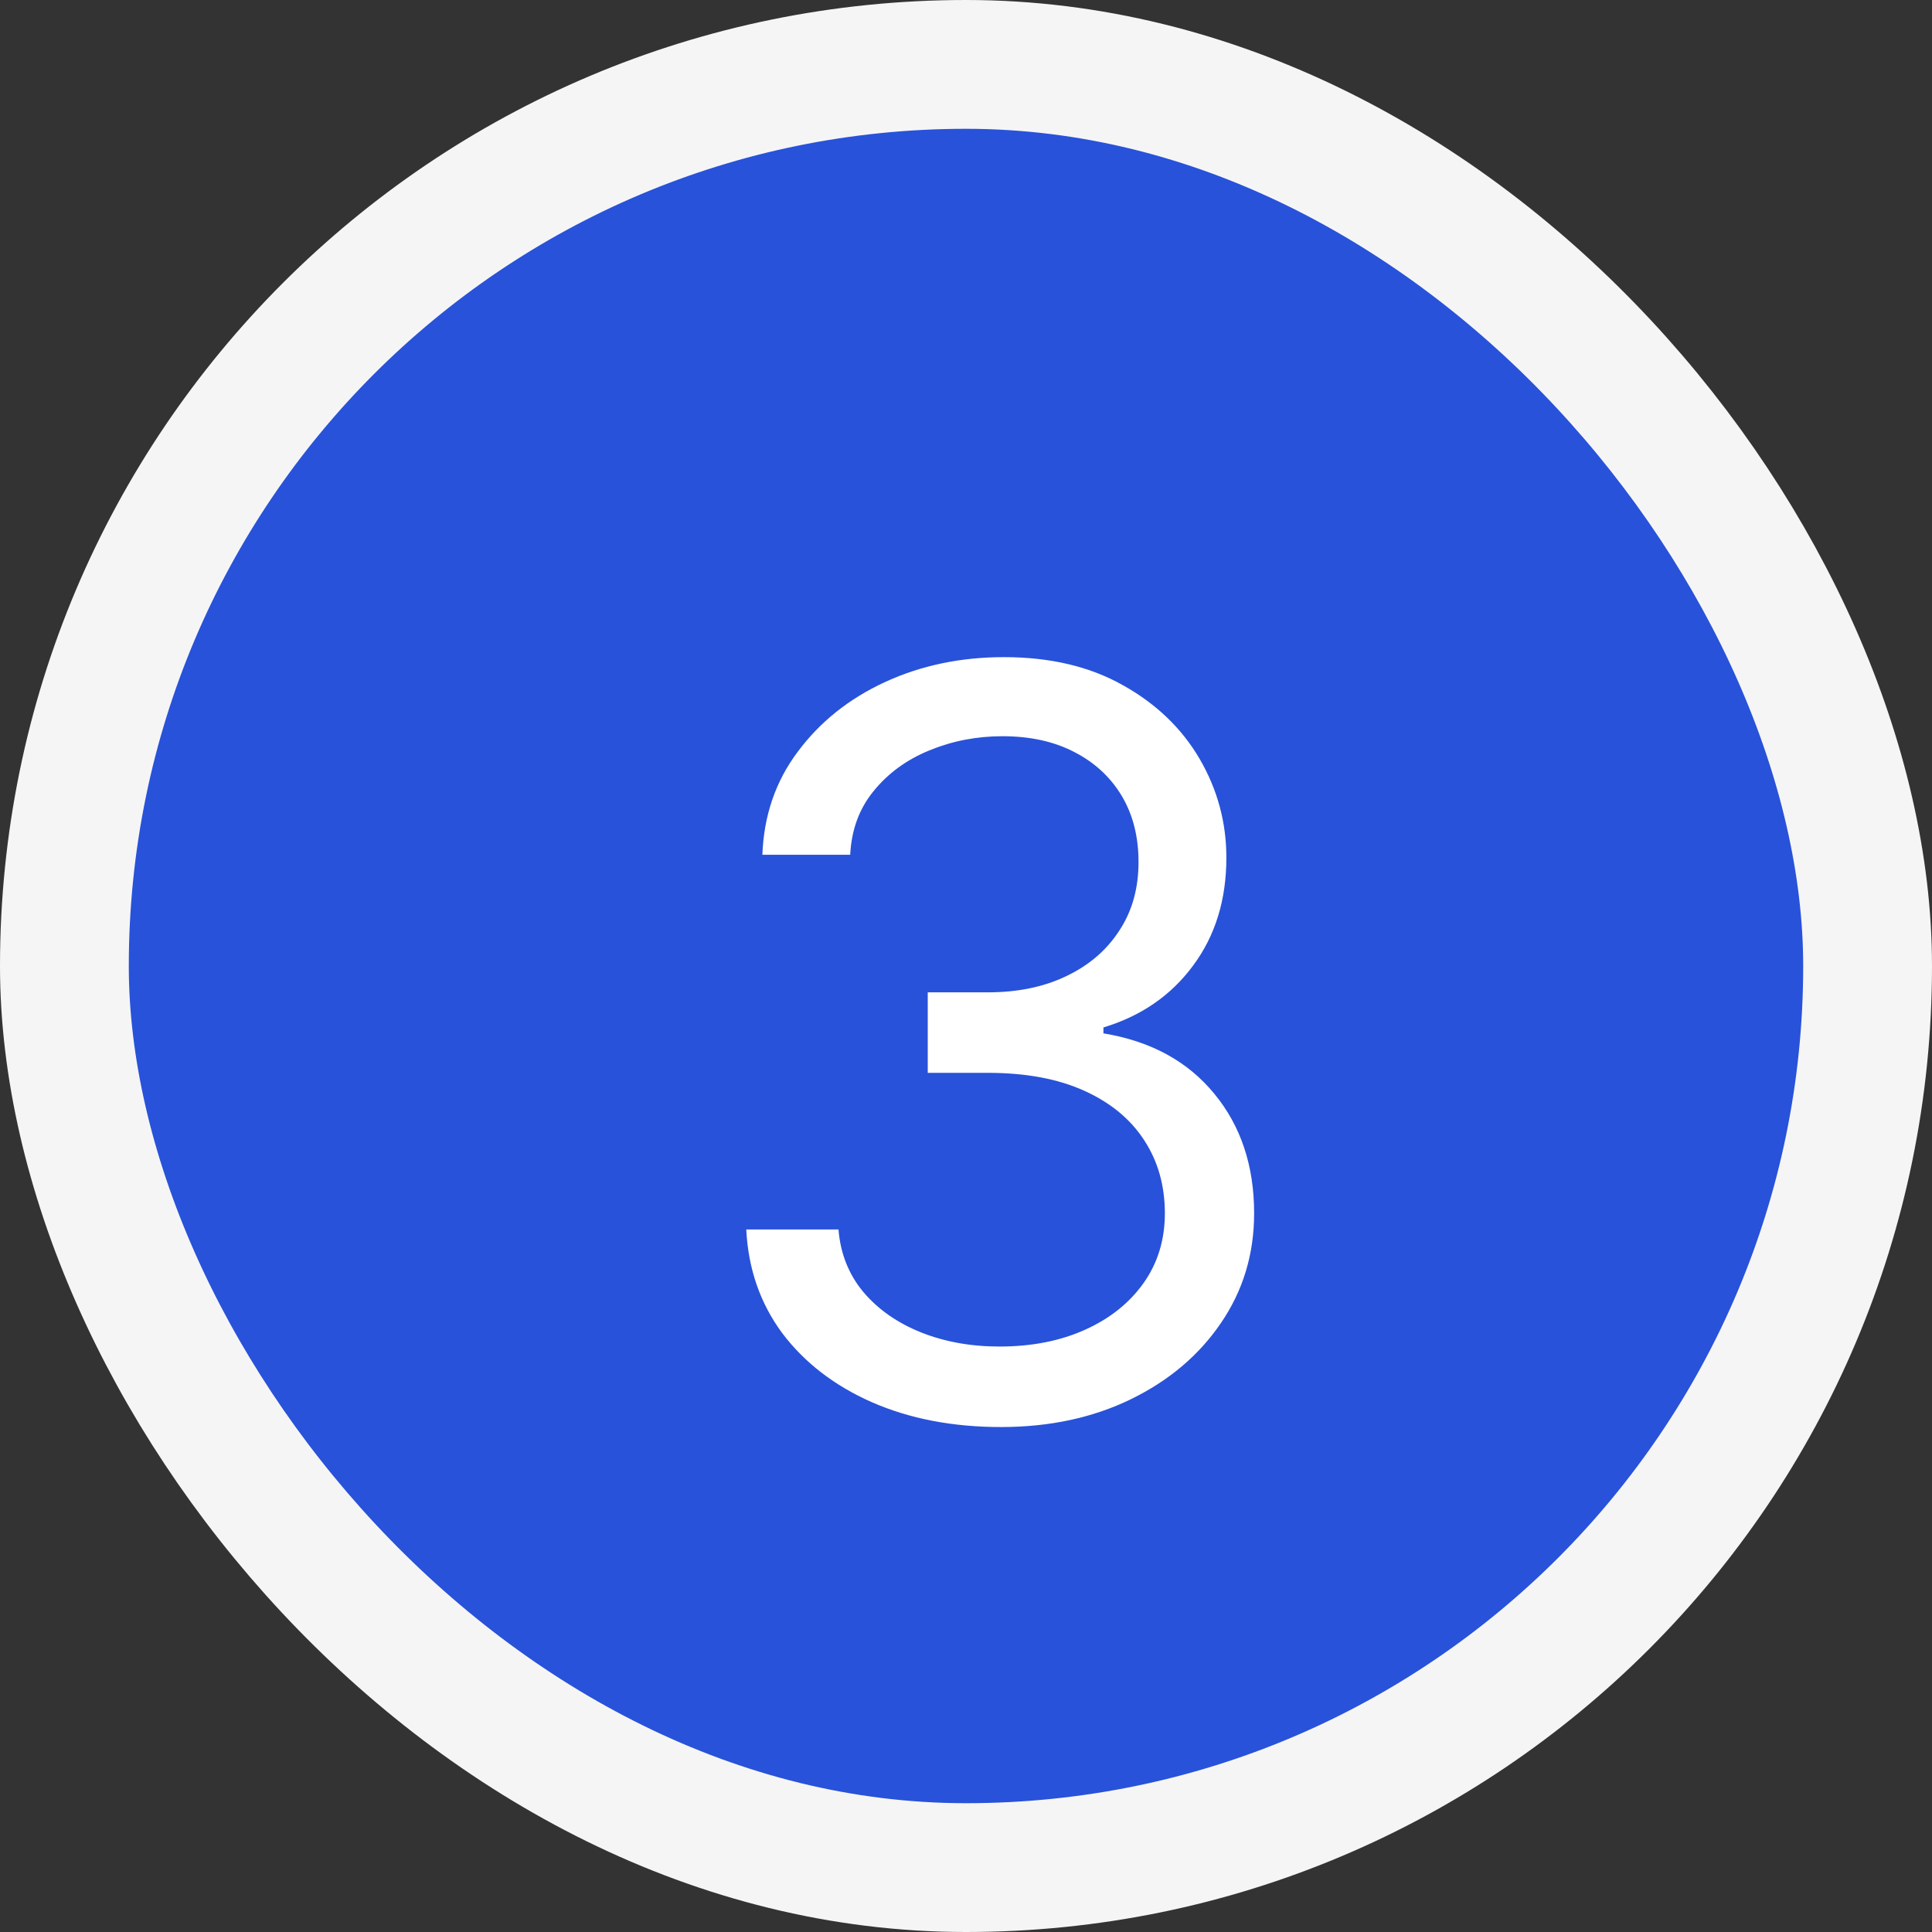 <?xml version="1.0" encoding="UTF-8"?> <svg xmlns="http://www.w3.org/2000/svg" width="30" height="30" viewBox="0 0 30 30" fill="none"><rect x="0" y="0" width="30" height="30" fill="#333333" stroke="none"/><rect x="1" y="1" width="28" height="28" rx="14" fill="#2852D9"></rect><rect x="1" y="1" width="28" height="28" rx="14" stroke="#F5F5F5" stroke-width="2"></rect><path d="M15.543 22.159C14.793 22.159 14.124 22.03 13.537 21.773C12.954 21.515 12.49 21.157 12.145 20.699C11.804 20.237 11.618 19.701 11.588 19.091H13.02C13.05 19.466 13.179 19.79 13.406 20.062C13.633 20.331 13.931 20.54 14.298 20.688C14.666 20.835 15.073 20.909 15.52 20.909C16.02 20.909 16.463 20.822 16.849 20.648C17.236 20.474 17.539 20.231 17.759 19.921C17.978 19.61 18.088 19.25 18.088 18.841C18.088 18.413 17.982 18.036 17.77 17.71C17.558 17.381 17.247 17.123 16.838 16.938C16.429 16.752 15.929 16.659 15.338 16.659H14.406V15.409H15.338C15.8 15.409 16.206 15.326 16.554 15.159C16.906 14.992 17.181 14.758 17.378 14.454C17.579 14.152 17.679 13.796 17.679 13.386C17.679 12.992 17.592 12.65 17.418 12.358C17.243 12.066 16.997 11.839 16.679 11.676C16.365 11.513 15.993 11.432 15.565 11.432C15.164 11.432 14.785 11.506 14.429 11.653C14.077 11.797 13.789 12.008 13.565 12.284C13.342 12.557 13.221 12.886 13.202 13.273H11.838C11.861 12.663 12.044 12.129 12.389 11.671C12.734 11.208 13.185 10.848 13.742 10.591C14.302 10.333 14.918 10.204 15.588 10.204C16.308 10.204 16.925 10.35 17.44 10.642C17.956 10.93 18.351 11.311 18.628 11.784C18.904 12.258 19.043 12.769 19.043 13.318C19.043 13.973 18.87 14.532 18.526 14.994C18.185 15.456 17.721 15.777 17.134 15.954V16.046C17.868 16.167 18.442 16.479 18.855 16.983C19.268 17.483 19.474 18.102 19.474 18.841C19.474 19.474 19.302 20.042 18.957 20.546C18.616 21.046 18.151 21.439 17.56 21.727C16.969 22.015 16.296 22.159 15.543 22.159Z" fill="white"></path></svg> 